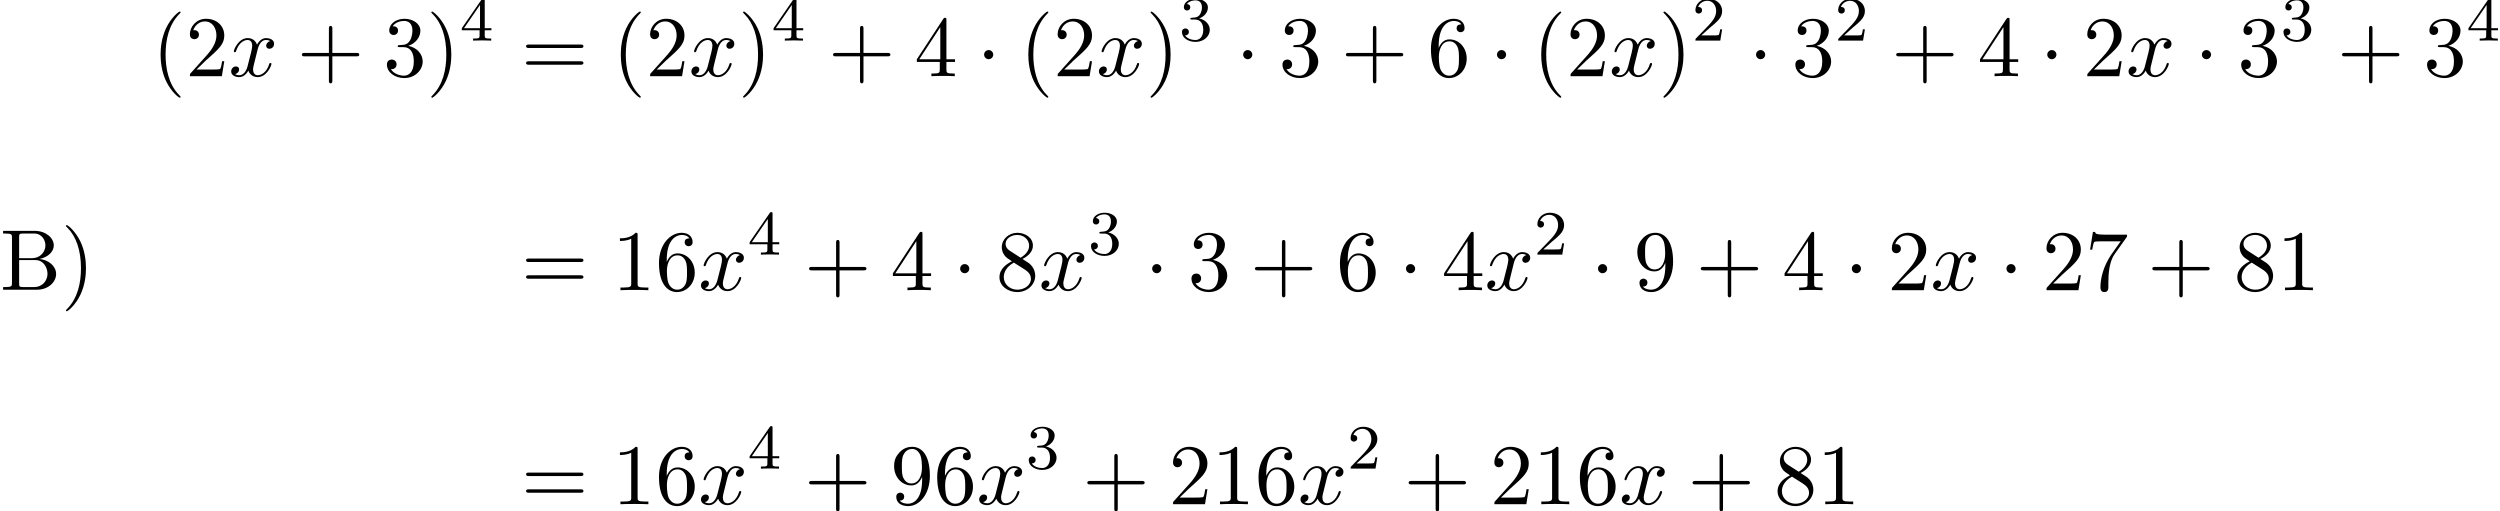 <?xml version='1.0' encoding='UTF-8'?>
<!-- This file was generated by dvisvgm 2.13.3 -->
<svg version='1.1' xmlns='http://www.w3.org/2000/svg' xmlns:xlink='http://www.w3.org/1999/xlink' width='316.378pt' height='64.718pt' viewBox='70.735 57.783 316.378 64.718'>
<defs>
<path id='g0-1' d='M2.095-2.727C2.095-3.044 1.833-3.305 1.516-3.305S.938-3.044 .938-2.727S1.2-2.149 1.516-2.149S2.095-2.411 2.095-2.727Z'/>
<path id='g2-50' d='M2.248-1.626C2.375-1.745 2.71-2.008 2.837-2.12C3.332-2.574 3.802-3.013 3.802-3.738C3.802-4.686 3.005-5.3 2.008-5.3C1.052-5.3 .422-4.575 .422-3.866C.422-3.475 .733-3.419 .845-3.419C1.012-3.419 1.259-3.539 1.259-3.842C1.259-4.256 .861-4.256 .765-4.256C.996-4.838 1.53-5.037 1.921-5.037C2.662-5.037 3.045-4.407 3.045-3.738C3.045-2.909 2.463-2.303 1.522-1.339L.518-.303C.422-.215 .422-.199 .422 0H3.571L3.802-1.427H3.555C3.531-1.267 3.467-.869 3.371-.717C3.324-.654 2.718-.654 2.59-.654H1.172L2.248-1.626Z'/>
<path id='g2-51' d='M2.016-2.662C2.646-2.662 3.045-2.2 3.045-1.363C3.045-.367 2.479-.072 2.056-.072C1.618-.072 1.02-.231 .741-.654C1.028-.654 1.227-.837 1.227-1.1C1.227-1.355 1.044-1.538 .789-1.538C.574-1.538 .351-1.403 .351-1.084C.351-.327 1.164 .167 2.072 .167C3.132 .167 3.873-.566 3.873-1.363C3.873-2.024 3.347-2.63 2.534-2.805C3.164-3.029 3.634-3.571 3.634-4.208S2.917-5.3 2.088-5.3C1.235-5.3 .59-4.838 .59-4.232C.59-3.937 .789-3.81 .996-3.81C1.243-3.81 1.403-3.985 1.403-4.216C1.403-4.511 1.148-4.623 .972-4.631C1.307-5.069 1.921-5.093 2.064-5.093C2.271-5.093 2.877-5.029 2.877-4.208C2.877-3.65 2.646-3.316 2.534-3.188C2.295-2.941 2.112-2.925 1.626-2.893C1.474-2.885 1.411-2.877 1.411-2.774C1.411-2.662 1.482-2.662 1.618-2.662H2.016Z'/>
<path id='g2-52' d='M3.14-5.157C3.14-5.316 3.14-5.38 2.973-5.38C2.869-5.38 2.861-5.372 2.782-5.26L.239-1.57V-1.307H2.487V-.646C2.487-.351 2.463-.263 1.849-.263H1.666V0C2.343-.024 2.359-.024 2.813-.024S3.284-.024 3.961 0V-.263H3.778C3.164-.263 3.14-.351 3.14-.646V-1.307H3.985V-1.57H3.14V-5.157ZM2.542-4.511V-1.57H.518L2.542-4.511Z'/>
<path id='g3-40' d='M3.611 2.618C3.611 2.585 3.611 2.564 3.425 2.378C2.062 1.004 1.713-1.058 1.713-2.727C1.713-4.625 2.127-6.524 3.469-7.887C3.611-8.018 3.611-8.04 3.611-8.073C3.611-8.149 3.567-8.182 3.502-8.182C3.393-8.182 2.411-7.44 1.767-6.055C1.211-4.855 1.08-3.644 1.08-2.727C1.08-1.876 1.2-.556 1.8 .676C2.455 2.018 3.393 2.727 3.502 2.727C3.567 2.727 3.611 2.695 3.611 2.618Z'/>
<path id='g3-41' d='M3.153-2.727C3.153-3.578 3.033-4.898 2.433-6.131C1.778-7.473 .84-8.182 .731-8.182C.665-8.182 .622-8.138 .622-8.073C.622-8.04 .622-8.018 .829-7.822C1.898-6.742 2.52-5.007 2.52-2.727C2.52-.862 2.116 1.058 .764 2.433C.622 2.564 .622 2.585 .622 2.618C.622 2.684 .665 2.727 .731 2.727C.84 2.727 1.822 1.985 2.465 .6C3.022-.6 3.153-1.811 3.153-2.727Z'/>
<path id='g3-43' d='M4.462-2.509H7.505C7.658-2.509 7.865-2.509 7.865-2.727S7.658-2.945 7.505-2.945H4.462V-6C4.462-6.153 4.462-6.36 4.244-6.36S4.025-6.153 4.025-6V-2.945H.971C.818-2.945 .611-2.945 .611-2.727S.818-2.509 .971-2.509H4.025V.545C4.025 .698 4.025 .905 4.244 .905S4.462 .698 4.462 .545V-2.509Z'/>
<path id='g3-49' d='M3.207-6.982C3.207-7.244 3.207-7.265 2.956-7.265C2.28-6.567 1.32-6.567 .971-6.567V-6.229C1.189-6.229 1.833-6.229 2.4-6.513V-.862C2.4-.469 2.367-.338 1.385-.338H1.036V0C1.418-.033 2.367-.033 2.804-.033S4.189-.033 4.571 0V-.338H4.222C3.24-.338 3.207-.458 3.207-.862V-6.982Z'/>
<path id='g3-50' d='M1.385-.84L2.542-1.964C4.244-3.469 4.898-4.058 4.898-5.149C4.898-6.393 3.916-7.265 2.585-7.265C1.353-7.265 .545-6.262 .545-5.291C.545-4.68 1.091-4.68 1.124-4.68C1.309-4.68 1.691-4.811 1.691-5.258C1.691-5.542 1.495-5.825 1.113-5.825C1.025-5.825 1.004-5.825 .971-5.815C1.222-6.524 1.811-6.927 2.444-6.927C3.436-6.927 3.905-6.044 3.905-5.149C3.905-4.276 3.36-3.415 2.76-2.738L.665-.404C.545-.284 .545-.262 .545 0H4.593L4.898-1.898H4.625C4.571-1.571 4.495-1.091 4.385-.927C4.309-.84 3.589-.84 3.349-.84H1.385Z'/>
<path id='g3-51' d='M3.164-3.84C4.058-4.135 4.691-4.898 4.691-5.76C4.691-6.655 3.731-7.265 2.684-7.265C1.582-7.265 .753-6.611 .753-5.782C.753-5.422 .993-5.215 1.309-5.215C1.647-5.215 1.865-5.455 1.865-5.771C1.865-6.316 1.353-6.316 1.189-6.316C1.527-6.851 2.247-6.993 2.64-6.993C3.087-6.993 3.687-6.753 3.687-5.771C3.687-5.64 3.665-5.007 3.382-4.527C3.055-4.004 2.684-3.971 2.411-3.96C2.324-3.949 2.062-3.927 1.985-3.927C1.898-3.916 1.822-3.905 1.822-3.796C1.822-3.676 1.898-3.676 2.084-3.676H2.564C3.458-3.676 3.862-2.935 3.862-1.865C3.862-.382 3.109-.065 2.629-.065C2.16-.065 1.342-.251 .96-.895C1.342-.84 1.68-1.08 1.68-1.495C1.68-1.887 1.385-2.105 1.069-2.105C.807-2.105 .458-1.953 .458-1.473C.458-.48 1.473 .24 2.662 .24C3.993 .24 4.985-.753 4.985-1.865C4.985-2.76 4.298-3.611 3.164-3.84Z'/>
<path id='g3-52' d='M3.207-1.8V-.851C3.207-.458 3.185-.338 2.378-.338H2.149V0C2.596-.033 3.164-.033 3.622-.033S4.658-.033 5.105 0V-.338H4.876C4.069-.338 4.047-.458 4.047-.851V-1.8H5.138V-2.138H4.047V-7.102C4.047-7.32 4.047-7.385 3.873-7.385C3.775-7.385 3.742-7.385 3.655-7.255L.305-2.138V-1.8H3.207ZM3.273-2.138H.611L3.273-6.207V-2.138Z'/>
<path id='g3-54' d='M1.44-3.578V-3.84C1.44-6.6 2.793-6.993 3.349-6.993C3.611-6.993 4.069-6.927 4.309-6.556C4.145-6.556 3.709-6.556 3.709-6.065C3.709-5.727 3.971-5.564 4.211-5.564C4.385-5.564 4.713-5.662 4.713-6.087C4.713-6.742 4.233-7.265 3.327-7.265C1.931-7.265 .458-5.858 .458-3.447C.458-.535 1.724 .24 2.738 .24C3.949 .24 4.985-.785 4.985-2.225C4.985-3.611 4.015-4.658 2.804-4.658C2.062-4.658 1.658-4.102 1.44-3.578ZM2.738-.065C2.051-.065 1.724-.72 1.658-.884C1.462-1.396 1.462-2.269 1.462-2.465C1.462-3.316 1.811-4.407 2.793-4.407C2.967-4.407 3.469-4.407 3.807-3.731C4.004-3.327 4.004-2.771 4.004-2.236C4.004-1.713 4.004-1.167 3.818-.775C3.491-.12 2.989-.065 2.738-.065Z'/>
<path id='g3-55' d='M5.193-6.644C5.291-6.775 5.291-6.796 5.291-7.025H2.64C1.309-7.025 1.287-7.167 1.244-7.375H.971L.611-5.127H.884C.916-5.302 1.015-5.989 1.156-6.12C1.233-6.185 2.084-6.185 2.225-6.185H4.484C4.364-6.011 3.502-4.822 3.262-4.462C2.28-2.989 1.92-1.473 1.92-.36C1.92-.251 1.92 .24 2.422 .24S2.924-.251 2.924-.36V-.916C2.924-1.516 2.956-2.116 3.044-2.705C3.087-2.956 3.24-3.895 3.72-4.571L5.193-6.644Z'/>
<path id='g3-56' d='M1.778-4.985C1.276-5.313 1.233-5.684 1.233-5.869C1.233-6.535 1.942-6.993 2.716-6.993C3.513-6.993 4.211-6.425 4.211-5.64C4.211-5.018 3.785-4.495 3.131-4.113L1.778-4.985ZM3.371-3.949C4.156-4.353 4.691-4.92 4.691-5.64C4.691-6.644 3.72-7.265 2.727-7.265C1.636-7.265 .753-6.458 .753-5.444C.753-5.247 .775-4.756 1.233-4.244C1.353-4.113 1.756-3.84 2.029-3.655C1.396-3.338 .458-2.727 .458-1.647C.458-.491 1.571 .24 2.716 .24C3.949 .24 4.985-.665 4.985-1.833C4.985-2.225 4.865-2.716 4.451-3.175C4.244-3.404 4.069-3.513 3.371-3.949ZM2.28-3.491L3.622-2.64C3.927-2.433 4.44-2.105 4.44-1.44C4.44-.633 3.622-.065 2.727-.065C1.789-.065 1.004-.742 1.004-1.647C1.004-2.28 1.353-2.978 2.28-3.491Z'/>
<path id='g3-57' d='M4.004-3.469V-3.12C4.004-.567 2.869-.065 2.236-.065C2.051-.065 1.462-.087 1.167-.458C1.647-.458 1.735-.775 1.735-.96C1.735-1.298 1.473-1.462 1.233-1.462C1.058-1.462 .731-1.364 .731-.938C.731-.207 1.32 .24 2.247 .24C3.655 .24 4.985-1.244 4.985-3.589C4.985-6.524 3.731-7.265 2.76-7.265C2.16-7.265 1.625-7.069 1.156-6.578C.709-6.087 .458-5.629 .458-4.811C.458-3.447 1.418-2.378 2.64-2.378C3.305-2.378 3.753-2.836 4.004-3.469ZM2.651-2.629C2.476-2.629 1.975-2.629 1.636-3.316C1.44-3.72 1.44-4.265 1.44-4.8C1.44-5.389 1.44-5.902 1.669-6.305C1.964-6.851 2.378-6.993 2.76-6.993C3.262-6.993 3.622-6.622 3.807-6.131C3.938-5.782 3.982-5.095 3.982-4.593C3.982-3.687 3.611-2.629 2.651-2.629Z'/>
<path id='g3-61' d='M7.495-3.567C7.658-3.567 7.865-3.567 7.865-3.785S7.658-4.004 7.505-4.004H.971C.818-4.004 .611-4.004 .611-3.785S.818-3.567 .982-3.567H7.495ZM7.505-1.451C7.658-1.451 7.865-1.451 7.865-1.669S7.658-1.887 7.495-1.887H.982C.818-1.887 .611-1.887 .611-1.669S.818-1.451 .971-1.451H7.505Z'/>
<path id='g3-66' d='M2.422-3.993V-6.676C2.422-7.036 2.444-7.113 2.956-7.113H4.309C5.367-7.113 5.749-6.185 5.749-5.607C5.749-4.909 5.215-3.993 4.004-3.993H2.422ZM4.996-3.895C6.055-4.102 6.807-4.8 6.807-5.607C6.807-6.556 5.804-7.451 4.385-7.451H.393V-7.113H.655C1.495-7.113 1.516-6.993 1.516-6.6V-.851C1.516-.458 1.495-.338 .655-.338H.393V0H4.669C6.12 0 7.102-.971 7.102-1.996C7.102-2.945 6.207-3.764 4.996-3.895ZM4.32-.338H2.956C2.444-.338 2.422-.415 2.422-.775V-3.753H4.473C5.553-3.753 6.011-2.738 6.011-2.007C6.011-1.233 5.444-.338 4.32-.338Z'/>
<path id='g1-120' d='M3.644-3.295C3.709-3.578 3.96-4.582 4.724-4.582C4.778-4.582 5.04-4.582 5.269-4.44C4.964-4.385 4.745-4.113 4.745-3.851C4.745-3.676 4.865-3.469 5.16-3.469C5.4-3.469 5.749-3.665 5.749-4.102C5.749-4.669 5.105-4.822 4.735-4.822C4.102-4.822 3.72-4.244 3.589-3.993C3.316-4.713 2.727-4.822 2.411-4.822C1.276-4.822 .655-3.415 .655-3.142C.655-3.033 .764-3.033 .785-3.033C.873-3.033 .905-3.055 .927-3.153C1.298-4.309 2.018-4.582 2.389-4.582C2.596-4.582 2.978-4.484 2.978-3.851C2.978-3.513 2.793-2.782 2.389-1.255C2.215-.578 1.833-.12 1.353-.12C1.287-.12 1.036-.12 .807-.262C1.08-.316 1.32-.545 1.32-.851C1.32-1.145 1.08-1.233 .916-1.233C.589-1.233 .316-.949 .316-.6C.316-.098 .862 .12 1.342 .12C2.062 .12 2.455-.644 2.487-.709C2.618-.305 3.011 .12 3.665 .12C4.789 .12 5.411-1.287 5.411-1.56C5.411-1.669 5.313-1.669 5.28-1.669C5.182-1.669 5.16-1.625 5.138-1.549C4.778-.382 4.036-.12 3.687-.12C3.262-.12 3.087-.469 3.087-.84C3.087-1.08 3.153-1.32 3.273-1.8L3.644-3.295Z'/>
</defs>
<g id='page1'>
<use x='70.735' y='94.448' xlink:href='#g3-66'/>
<use x='78.462' y='94.448' xlink:href='#g3-41'/>
<use x='89.977' y='67.424' xlink:href='#g3-40'/>
<use x='94.22' y='67.424' xlink:href='#g3-50'/>
<use x='99.674' y='67.424' xlink:href='#g1-120'/>
<use x='108.333' y='67.424' xlink:href='#g3-43'/>
<use x='119.242' y='67.424' xlink:href='#g3-51'/>
<use x='124.697' y='67.424' xlink:href='#g3-41'/>
<use x='128.939' y='62.92' xlink:href='#g2-52'/>
<use x='136.702' y='67.424' xlink:href='#g3-61'/>
<use x='148.217' y='67.424' xlink:href='#g3-40'/>
<use x='152.459' y='67.424' xlink:href='#g3-50'/>
<use x='157.914' y='67.424' xlink:href='#g1-120'/>
<use x='164.149' y='67.424' xlink:href='#g3-41'/>
<use x='168.391' y='62.92' xlink:href='#g2-52'/>
<use x='175.548' y='67.424' xlink:href='#g3-43'/>
<use x='186.457' y='67.424' xlink:href='#g3-52'/>
<use x='194.336' y='67.424' xlink:href='#g0-1'/>
<use x='199.79' y='67.424' xlink:href='#g3-40'/>
<use x='204.033' y='67.424' xlink:href='#g3-50'/>
<use x='209.487' y='67.424' xlink:href='#g1-120'/>
<use x='215.722' y='67.424' xlink:href='#g3-41'/>
<use x='219.964' y='62.92' xlink:href='#g2-51'/>
<use x='227.121' y='67.424' xlink:href='#g0-1'/>
<use x='232.575' y='67.424' xlink:href='#g3-51'/>
<use x='240.454' y='67.424' xlink:href='#g3-43'/>
<use x='251.363' y='67.424' xlink:href='#g3-54'/>
<use x='259.242' y='67.424' xlink:href='#g0-1'/>
<use x='264.697' y='67.424' xlink:href='#g3-40'/>
<use x='268.939' y='67.424' xlink:href='#g3-50'/>
<use x='274.394' y='67.424' xlink:href='#g1-120'/>
<use x='280.628' y='67.424' xlink:href='#g3-41'/>
<use x='284.871' y='62.92' xlink:href='#g2-50'/>
<use x='292.027' y='67.424' xlink:href='#g0-1'/>
<use x='297.482' y='67.424' xlink:href='#g3-51'/>
<use x='302.936' y='62.92' xlink:href='#g2-50'/>
<use x='310.093' y='67.424' xlink:href='#g3-43'/>
<use x='321.002' y='67.424' xlink:href='#g3-52'/>
<use x='328.881' y='67.424' xlink:href='#g0-1'/>
<use x='334.335' y='67.424' xlink:href='#g3-50'/>
<use x='339.79' y='67.424' xlink:href='#g1-120'/>
<use x='348.449' y='67.424' xlink:href='#g0-1'/>
<use x='353.903' y='67.424' xlink:href='#g3-51'/>
<use x='359.358' y='62.92' xlink:href='#g2-51'/>
<use x='366.514' y='67.424' xlink:href='#g3-43'/>
<use x='377.424' y='67.424' xlink:href='#g3-51'/>
<use x='382.878' y='62.92' xlink:href='#g2-52'/>
<use x='136.702' y='94.508' xlink:href='#g3-61'/>
<use x='148.217' y='94.508' xlink:href='#g3-49'/>
<use x='153.672' y='94.508' xlink:href='#g3-54'/>
<use x='159.126' y='94.508' xlink:href='#g1-120'/>
<use x='165.361' y='90.004' xlink:href='#g2-52'/>
<use x='172.517' y='94.508' xlink:href='#g3-43'/>
<use x='183.427' y='94.508' xlink:href='#g3-52'/>
<use x='191.305' y='94.508' xlink:href='#g0-1'/>
<use x='196.76' y='94.508' xlink:href='#g3-56'/>
<use x='202.214' y='94.508' xlink:href='#g1-120'/>
<use x='208.449' y='90.004' xlink:href='#g2-51'/>
<use x='215.606' y='94.508' xlink:href='#g0-1'/>
<use x='221.06' y='94.508' xlink:href='#g3-51'/>
<use x='228.939' y='94.508' xlink:href='#g3-43'/>
<use x='239.848' y='94.508' xlink:href='#g3-54'/>
<use x='247.727' y='94.508' xlink:href='#g0-1'/>
<use x='253.181' y='94.508' xlink:href='#g3-52'/>
<use x='258.636' y='94.508' xlink:href='#g1-120'/>
<use x='264.871' y='90.004' xlink:href='#g2-50'/>
<use x='272.027' y='94.508' xlink:href='#g0-1'/>
<use x='277.482' y='94.508' xlink:href='#g3-57'/>
<use x='285.361' y='94.508' xlink:href='#g3-43'/>
<use x='296.27' y='94.508' xlink:href='#g3-52'/>
<use x='304.148' y='94.508' xlink:href='#g0-1'/>
<use x='309.603' y='94.508' xlink:href='#g3-50'/>
<use x='315.057' y='94.508' xlink:href='#g1-120'/>
<use x='323.717' y='94.508' xlink:href='#g0-1'/>
<use x='329.171' y='94.508' xlink:href='#g3-50'/>
<use x='334.626' y='94.508' xlink:href='#g3-55'/>
<use x='342.504' y='94.508' xlink:href='#g3-43'/>
<use x='353.413' y='94.508' xlink:href='#g3-56'/>
<use x='358.868' y='94.508' xlink:href='#g3-49'/>
<use x='136.702' y='121.593' xlink:href='#g3-61'/>
<use x='148.217' y='121.593' xlink:href='#g3-49'/>
<use x='153.672' y='121.593' xlink:href='#g3-54'/>
<use x='159.126' y='121.593' xlink:href='#g1-120'/>
<use x='165.361' y='117.088' xlink:href='#g2-52'/>
<use x='172.517' y='121.593' xlink:href='#g3-43'/>
<use x='183.427' y='121.593' xlink:href='#g3-57'/>
<use x='188.881' y='121.593' xlink:href='#g3-54'/>
<use x='194.336' y='121.593' xlink:href='#g1-120'/>
<use x='200.571' y='117.088' xlink:href='#g2-51'/>
<use x='207.727' y='121.593' xlink:href='#g3-43'/>
<use x='218.636' y='121.593' xlink:href='#g3-50'/>
<use x='224.091' y='121.593' xlink:href='#g3-49'/>
<use x='229.545' y='121.593' xlink:href='#g3-54'/>
<use x='235' y='121.593' xlink:href='#g1-120'/>
<use x='241.235' y='117.088' xlink:href='#g2-50'/>
<use x='248.391' y='121.593' xlink:href='#g3-43'/>
<use x='259.3' y='121.593' xlink:href='#g3-50'/>
<use x='264.755' y='121.593' xlink:href='#g3-49'/>
<use x='270.209' y='121.593' xlink:href='#g3-54'/>
<use x='275.664' y='121.593' xlink:href='#g1-120'/>
<use x='284.323' y='121.593' xlink:href='#g3-43'/>
<use x='295.232' y='121.593' xlink:href='#g3-56'/>
<use x='300.687' y='121.593' xlink:href='#g3-49'/>
</g>
</svg><!--Rendered by QuickLaTeX.com-->